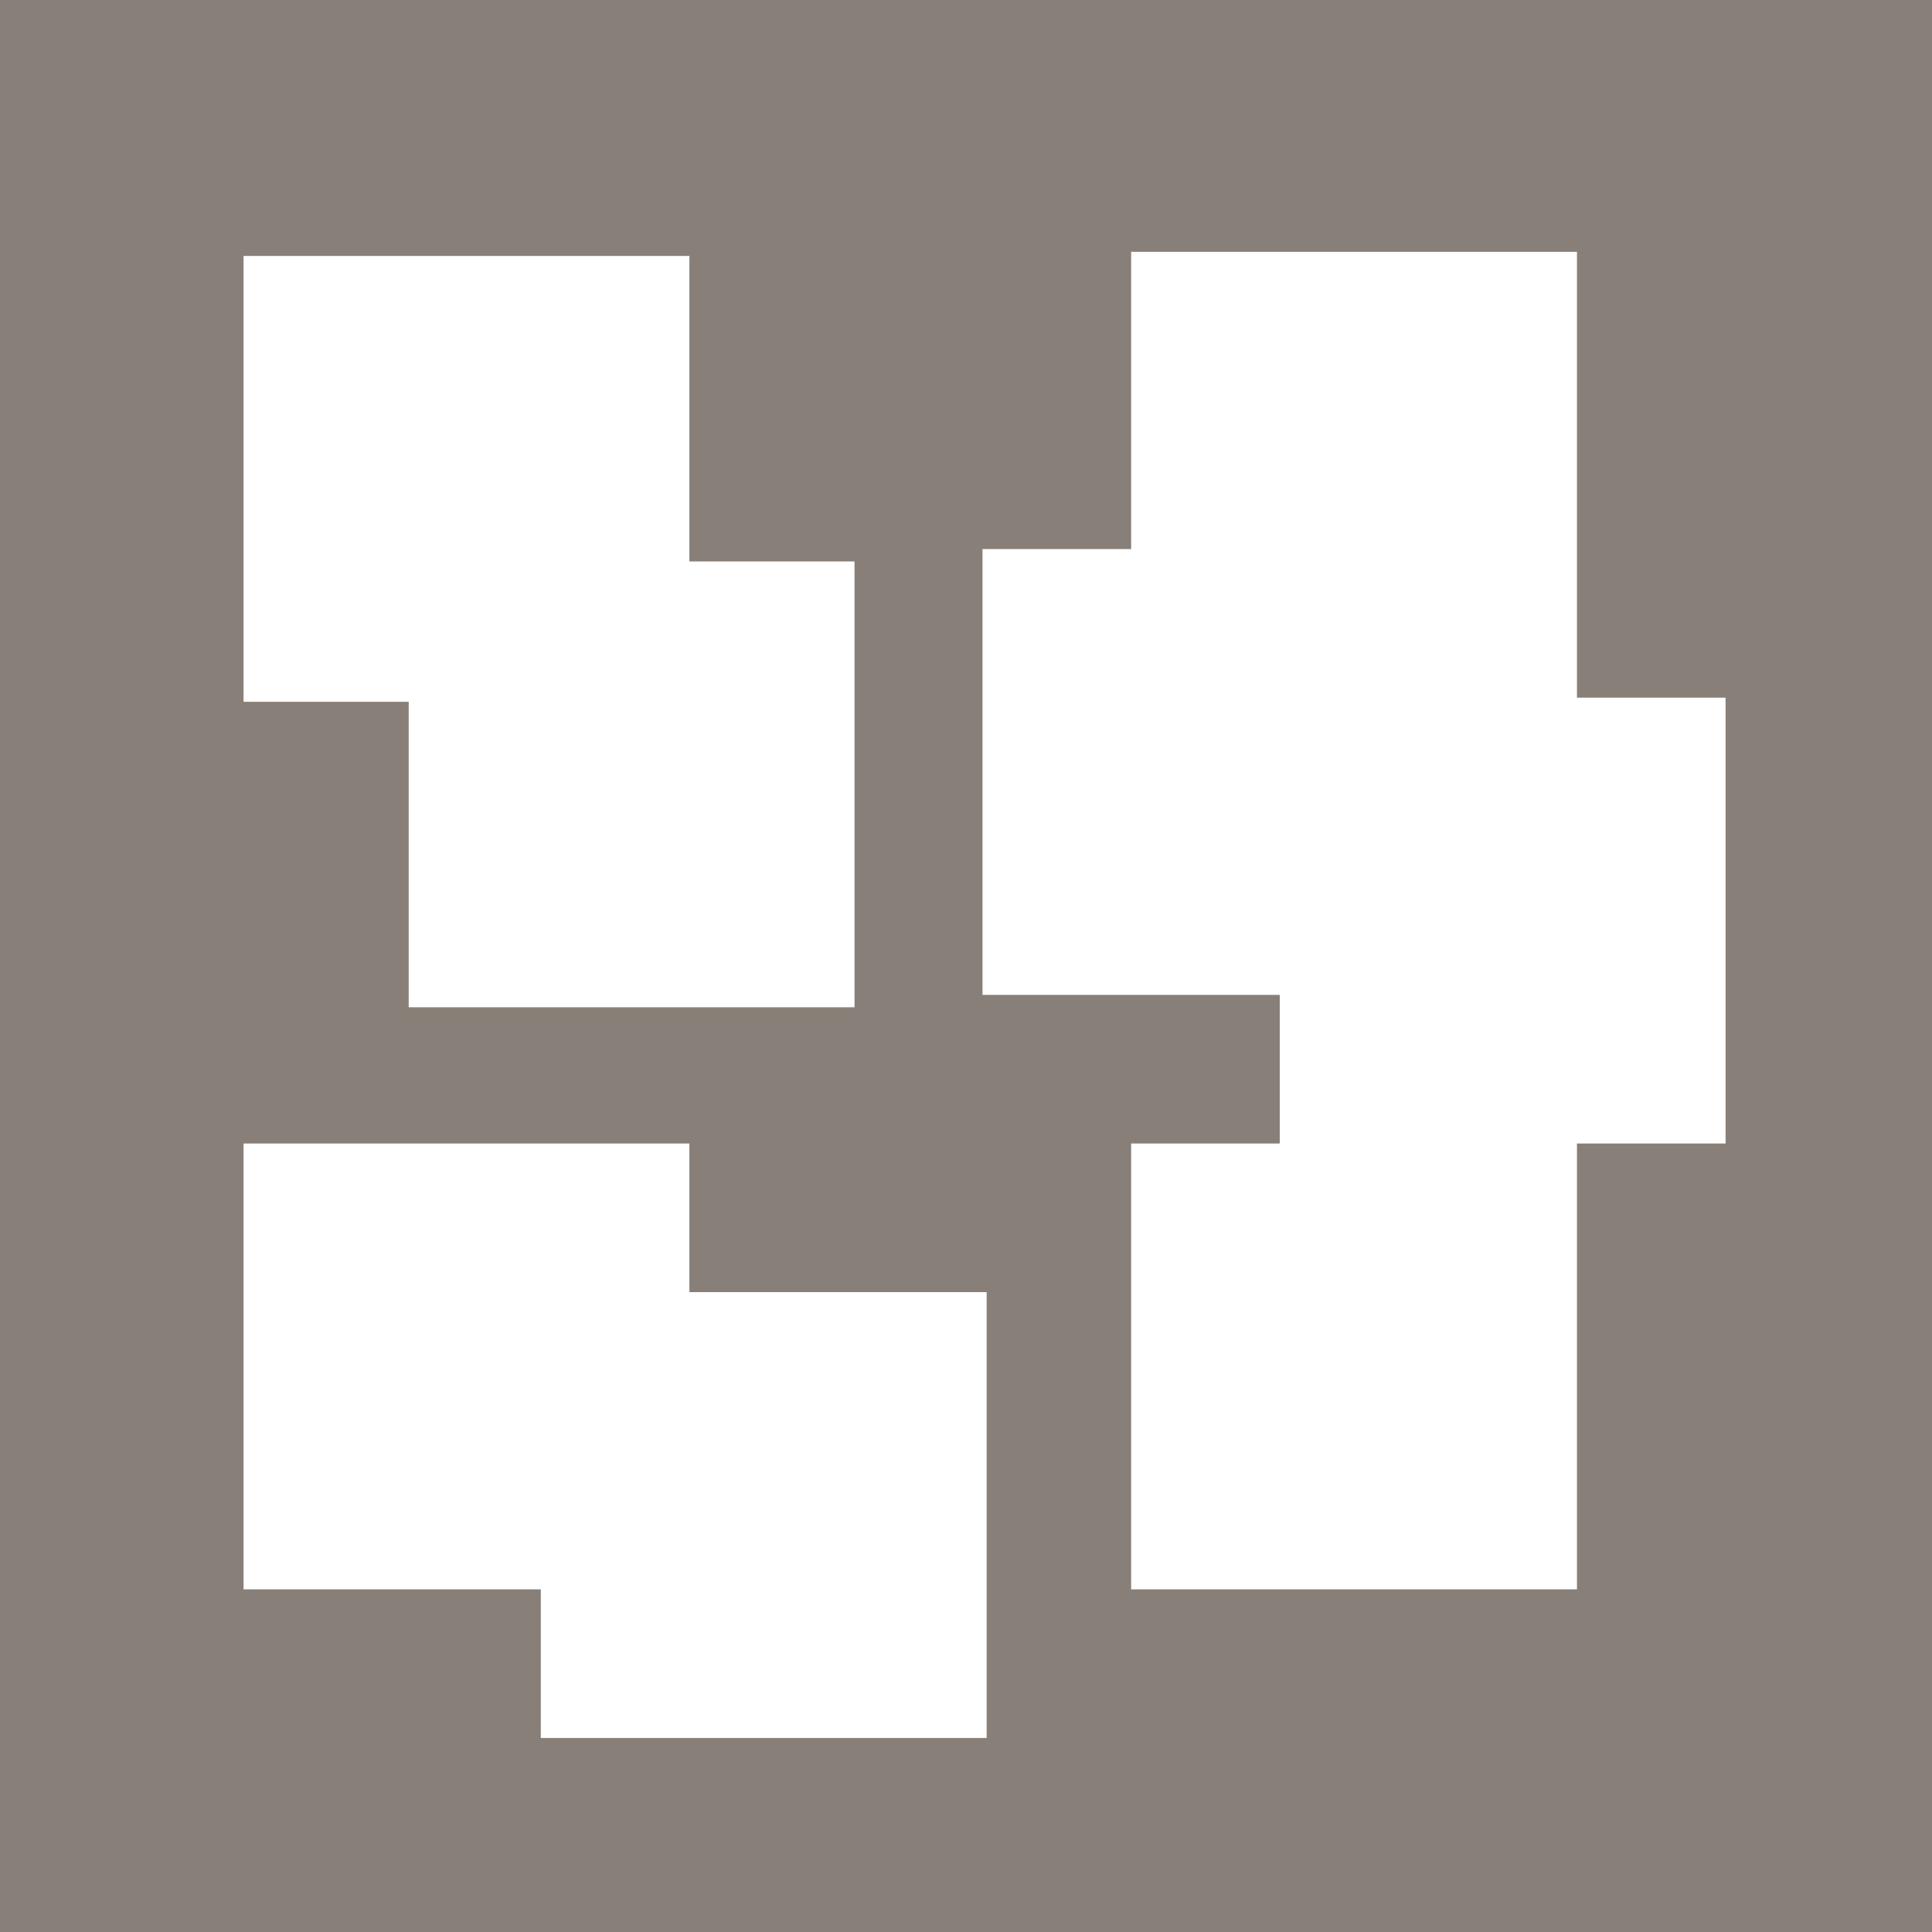 <?xml version="1.0" encoding="UTF-8"?>
<svg id="Layer_1" data-name="Layer 1" xmlns="http://www.w3.org/2000/svg" version="1.1" viewBox="0 0 46.8 46.8">
  <defs>
    <style>
      .cls-1 {
        fill: #887f78;
        stroke-width: 0px;
      }
    </style>
  </defs>
  <path class="cls-1" d="M0,0v46.8h46.8V0H0ZM5.9,6.2h10.8v7.4h4v10.8h-10.8v-7.4h-4V6.2ZM23.9,42.1h-10.8v-3.6h-7.2v-10.8h10.8v3.6h7.2v10.8ZM41.8,27.7h-3.6v10.8h-10.8v-10.8h3.6v-3.6h-7.2v-10.8h3.6v-7.2h10.8v10.8h3.6v10.8Z"/>
</svg>